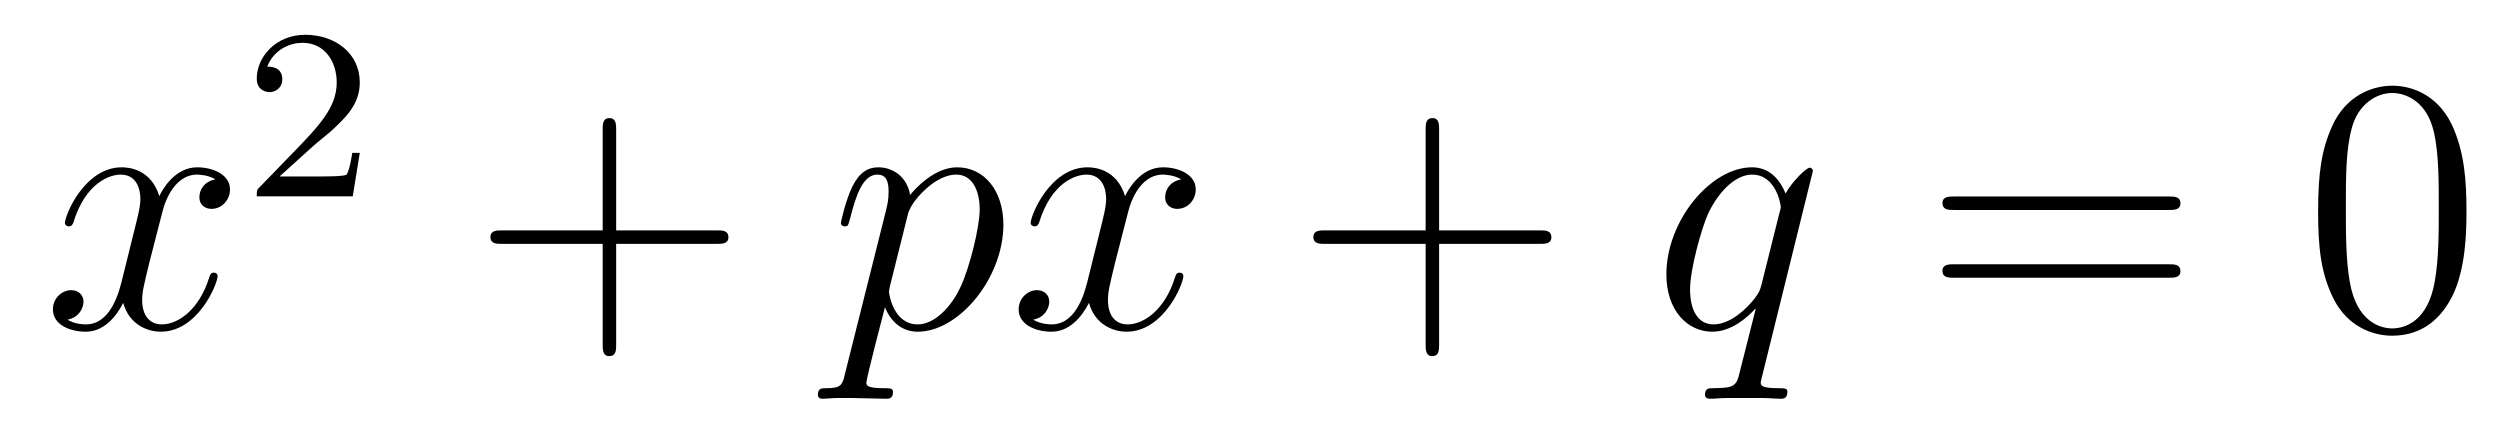 <?xml version='1.0'?>
<!-- This file was generated by dvisvgm 1.14.1 -->
<svg height='14pt' version='1.1' viewBox='0 -14 82 14' width='82pt' xmlns='http://www.w3.org/2000/svg' xmlns:xlink='http://www.w3.org/1999/xlink'>
<g id='page1'>
<g transform='matrix(1 0 0 1 -127 651)'>
<path d='M134.066 -659.117C133.684 -659.046 133.54 -658.759 133.54 -658.532C133.54 -658.245 133.767 -658.149 133.935 -658.149C134.293 -658.149 134.544 -658.46 134.544 -658.782C134.544 -659.285 133.971 -659.512 133.468 -659.512C132.739 -659.512 132.333 -658.794 132.225 -658.567C131.95 -659.464 131.209 -659.512 130.994 -659.512C129.775 -659.512 129.129 -657.946 129.129 -657.683C129.129 -657.635 129.177 -657.575 129.261 -657.575C129.356 -657.575 129.38 -657.647 129.404 -657.695C129.811 -659.022 130.612 -659.273 130.958 -659.273C131.496 -659.273 131.604 -658.771 131.604 -658.484C131.604 -658.221 131.532 -657.946 131.388 -657.372L130.982 -655.734C130.803 -655.017 130.456 -654.36 129.822 -654.36C129.763 -654.36 129.464 -654.36 129.213 -654.515C129.643 -654.599 129.739 -654.957 129.739 -655.101C129.739 -655.34 129.56 -655.483 129.333 -655.483C129.046 -655.483 128.735 -655.232 128.735 -654.85C128.735 -654.348 129.297 -654.12 129.811 -654.12C130.384 -654.12 130.791 -654.575 131.042 -655.065C131.233 -654.36 131.831 -654.12 132.273 -654.12C133.493 -654.12 134.138 -655.687 134.138 -655.949C134.138 -656.009 134.09 -656.057 134.018 -656.057C133.911 -656.057 133.899 -655.997 133.863 -655.902C133.54 -654.85 132.847 -654.36 132.309 -654.36C131.891 -654.36 131.663 -654.67 131.663 -655.16C131.663 -655.423 131.711 -655.615 131.903 -656.404L132.321 -658.029C132.5 -658.747 132.907 -659.273 133.457 -659.273C133.481 -659.273 133.815 -659.273 134.066 -659.117Z' fill-rule='evenodd'/>
<path d='M137.247 -660.186C137.375 -660.305 137.709 -660.568 137.837 -660.68C138.331 -661.134 138.801 -661.572 138.801 -662.297C138.801 -663.245 138.004 -663.859 137.008 -663.859C136.052 -663.859 135.422 -663.134 135.422 -662.425C135.422 -662.034 135.733 -661.978 135.845 -661.978C136.012 -661.978 136.259 -662.098 136.259 -662.401C136.259 -662.815 135.861 -662.815 135.765 -662.815C135.996 -663.397 136.53 -663.596 136.92 -663.596C137.662 -663.596 138.044 -662.967 138.044 -662.297C138.044 -661.468 137.462 -660.863 136.522 -659.899L135.518 -658.863C135.422 -658.775 135.422 -658.759 135.422 -658.56H138.57L138.801 -659.986H138.554C138.53 -659.827 138.466 -659.428 138.371 -659.277C138.323 -659.213 137.717 -659.213 137.59 -659.213H136.171L137.247 -660.186Z' fill-rule='evenodd'/>
<path d='M147.21 -657.001H150.509C150.676 -657.001 150.892 -657.001 150.892 -657.217C150.892 -657.444 150.688 -657.444 150.509 -657.444H147.21V-660.743C147.21 -660.91 147.21 -661.126 146.994 -661.126C146.768 -661.126 146.768 -660.922 146.768 -660.743V-657.444H143.468C143.301 -657.444 143.086 -657.444 143.086 -657.228C143.086 -657.001 143.289 -657.001 143.468 -657.001H146.768V-653.702C146.768 -653.535 146.768 -653.32 146.982 -653.32C147.21 -653.32 147.21 -653.523 147.21 -653.702V-657.001Z' fill-rule='evenodd'/>
<path d='M154.711 -652.722C154.628 -652.363 154.58 -652.267 154.09 -652.267C153.946 -652.267 153.827 -652.267 153.827 -652.04C153.827 -652.017 153.838 -651.921 153.97 -651.921C154.125 -651.921 154.293 -651.945 154.448 -651.945H154.962C155.213 -651.945 155.823 -651.921 156.074 -651.921C156.146 -651.921 156.289 -651.921 156.289 -652.136C156.289 -652.267 156.206 -652.267 156.002 -652.267C155.453 -652.267 155.417 -652.351 155.417 -652.447C155.417 -652.59 155.954 -654.647 156.026 -654.921C156.158 -654.587 156.48 -654.12 157.102 -654.12C158.453 -654.12 159.911 -655.878 159.911 -657.635C159.911 -658.735 159.29 -659.512 158.393 -659.512C157.628 -659.512 156.983 -658.771 156.851 -658.603C156.755 -659.201 156.289 -659.512 155.811 -659.512C155.464 -659.512 155.189 -659.344 154.962 -658.89C154.747 -658.46 154.58 -657.731 154.58 -657.683C154.58 -657.635 154.628 -657.575 154.711 -657.575C154.807 -657.575 154.819 -657.587 154.891 -657.862C155.07 -658.567 155.297 -659.273 155.775 -659.273C156.05 -659.273 156.146 -659.081 156.146 -658.723C156.146 -658.436 156.11 -658.316 156.062 -658.101L154.711 -652.722ZM156.779 -657.97C156.863 -658.304 157.198 -658.651 157.389 -658.818C157.52 -658.938 157.915 -659.273 158.369 -659.273C158.895 -659.273 159.134 -658.747 159.134 -658.125C159.134 -657.551 158.799 -656.2 158.501 -655.579C158.202 -654.933 157.652 -654.36 157.102 -654.36C156.289 -654.36 156.158 -655.387 156.158 -655.435C156.158 -655.471 156.182 -655.567 156.193 -655.627L156.779 -657.97ZM165.743 -659.117C165.361 -659.046 165.217 -658.759 165.217 -658.532C165.217 -658.245 165.445 -658.149 165.612 -658.149C165.971 -658.149 166.221 -658.46 166.221 -658.782C166.221 -659.285 165.648 -659.512 165.146 -659.512C164.416 -659.512 164.01 -658.794 163.902 -658.567C163.627 -659.464 162.886 -659.512 162.671 -659.512C161.452 -659.512 160.806 -657.946 160.806 -657.683C160.806 -657.635 160.854 -657.575 160.938 -657.575C161.033 -657.575 161.057 -657.647 161.081 -657.695C161.488 -659.022 162.289 -659.273 162.635 -659.273C163.173 -659.273 163.281 -658.771 163.281 -658.484C163.281 -658.221 163.209 -657.946 163.066 -657.372L162.659 -655.734C162.48 -655.017 162.133 -654.36 161.5 -654.36C161.44 -654.36 161.141 -654.36 160.89 -654.515C161.32 -654.599 161.416 -654.957 161.416 -655.101C161.416 -655.34 161.237 -655.483 161.01 -655.483C160.723 -655.483 160.412 -655.232 160.412 -654.85C160.412 -654.348 160.974 -654.12 161.488 -654.12C162.061 -654.12 162.468 -654.575 162.719 -655.065C162.91 -654.36 163.508 -654.12 163.95 -654.12C165.17 -654.12 165.815 -655.687 165.815 -655.949C165.815 -656.009 165.767 -656.057 165.696 -656.057C165.588 -656.057 165.576 -655.997 165.54 -655.902C165.217 -654.85 164.524 -654.36 163.986 -654.36C163.568 -654.36 163.341 -654.67 163.341 -655.16C163.341 -655.423 163.388 -655.615 163.58 -656.404L163.998 -658.029C164.177 -658.747 164.584 -659.273 165.134 -659.273C165.158 -659.273 165.492 -659.273 165.743 -659.117Z' fill-rule='evenodd'/>
<path d='M174.203 -657.001H177.503C177.67 -657.001 177.885 -657.001 177.885 -657.217C177.885 -657.444 177.682 -657.444 177.503 -657.444H174.203V-660.743C174.203 -660.91 174.203 -661.126 173.988 -661.126C173.761 -661.126 173.761 -660.922 173.761 -660.743V-657.444H170.462C170.294 -657.444 170.079 -657.444 170.079 -657.228C170.079 -657.001 170.283 -657.001 170.462 -657.001H173.761V-653.702C173.761 -653.535 173.761 -653.32 173.976 -653.32C174.203 -653.32 174.203 -653.523 174.203 -653.702V-657.001Z' fill-rule='evenodd'/>
<path d='M186.463 -659.392C186.463 -659.452 186.415 -659.5 186.355 -659.5C186.259 -659.5 185.793 -659.069 185.566 -658.651C185.351 -659.189 184.98 -659.512 184.466 -659.512C183.116 -659.512 181.657 -657.767 181.657 -655.997C181.657 -654.814 182.351 -654.12 183.163 -654.12C183.797 -654.12 184.323 -654.599 184.574 -654.873L184.586 -654.862L184.132 -653.068L184.024 -652.638C183.917 -652.28 183.737 -652.28 183.175 -652.267C183.044 -652.267 182.924 -652.267 182.924 -652.04C182.924 -651.957 182.996 -651.921 183.08 -651.921C183.247 -651.921 183.462 -651.945 183.63 -651.945H184.849C185.028 -651.945 185.232 -651.921 185.411 -651.921C185.483 -651.921 185.626 -651.921 185.626 -652.148C185.626 -652.267 185.53 -652.267 185.351 -652.267C184.789 -652.267 184.753 -652.351 184.753 -652.447C184.753 -652.507 184.765 -652.519 184.801 -652.674L186.463 -659.392ZM184.777 -655.662C184.718 -655.459 184.718 -655.435 184.55 -655.208C184.287 -654.873 183.761 -654.36 183.199 -654.36C182.709 -654.36 182.434 -654.802 182.434 -655.507C182.434 -656.165 182.805 -657.503 183.032 -658.006C183.438 -658.842 184 -659.273 184.466 -659.273C185.255 -659.273 185.411 -658.293 185.411 -658.197C185.411 -658.185 185.375 -658.029 185.363 -658.006L184.777 -655.662Z' fill-rule='evenodd'/>
<path d='M198.137 -658.113C198.304 -658.113 198.518 -658.113 198.518 -658.328C198.518 -658.555 198.316 -658.555 198.137 -658.555H191.095C190.928 -658.555 190.713 -658.555 190.713 -658.34C190.713 -658.113 190.916 -658.113 191.095 -658.113H198.137ZM198.137 -655.89C198.304 -655.89 198.518 -655.89 198.518 -656.105C198.518 -656.332 198.316 -656.332 198.137 -656.332H191.095C190.928 -656.332 190.713 -656.332 190.713 -656.117C190.713 -655.89 190.916 -655.89 191.095 -655.89H198.137Z' fill-rule='evenodd'/>
<path d='M207.9 -658.065C207.9 -659.058 207.84 -660.026 207.409 -660.934C206.92 -661.927 206.059 -662.189 205.474 -662.189C204.78 -662.189 203.93 -661.843 203.489 -660.851C203.154 -660.097 203.034 -659.356 203.034 -658.065C203.034 -656.906 203.118 -656.033 203.549 -655.184C204.014 -654.276 204.84 -653.989 205.462 -653.989C206.501 -653.989 207.098 -654.611 207.445 -655.304C207.876 -656.2 207.9 -657.372 207.9 -658.065ZM205.462 -654.228C205.079 -654.228 204.301 -654.443 204.074 -655.746C203.944 -656.463 203.944 -657.372 203.944 -658.209C203.944 -659.189 203.944 -660.073 204.134 -660.779C204.337 -661.58 204.947 -661.95 205.462 -661.95C205.915 -661.95 206.609 -661.675 206.836 -660.648C206.992 -659.966 206.992 -659.022 206.992 -658.209C206.992 -657.408 206.992 -656.499 206.86 -655.77C206.633 -654.455 205.879 -654.228 205.462 -654.228Z' fill-rule='evenodd'/>
</g>
</g>
</svg>
